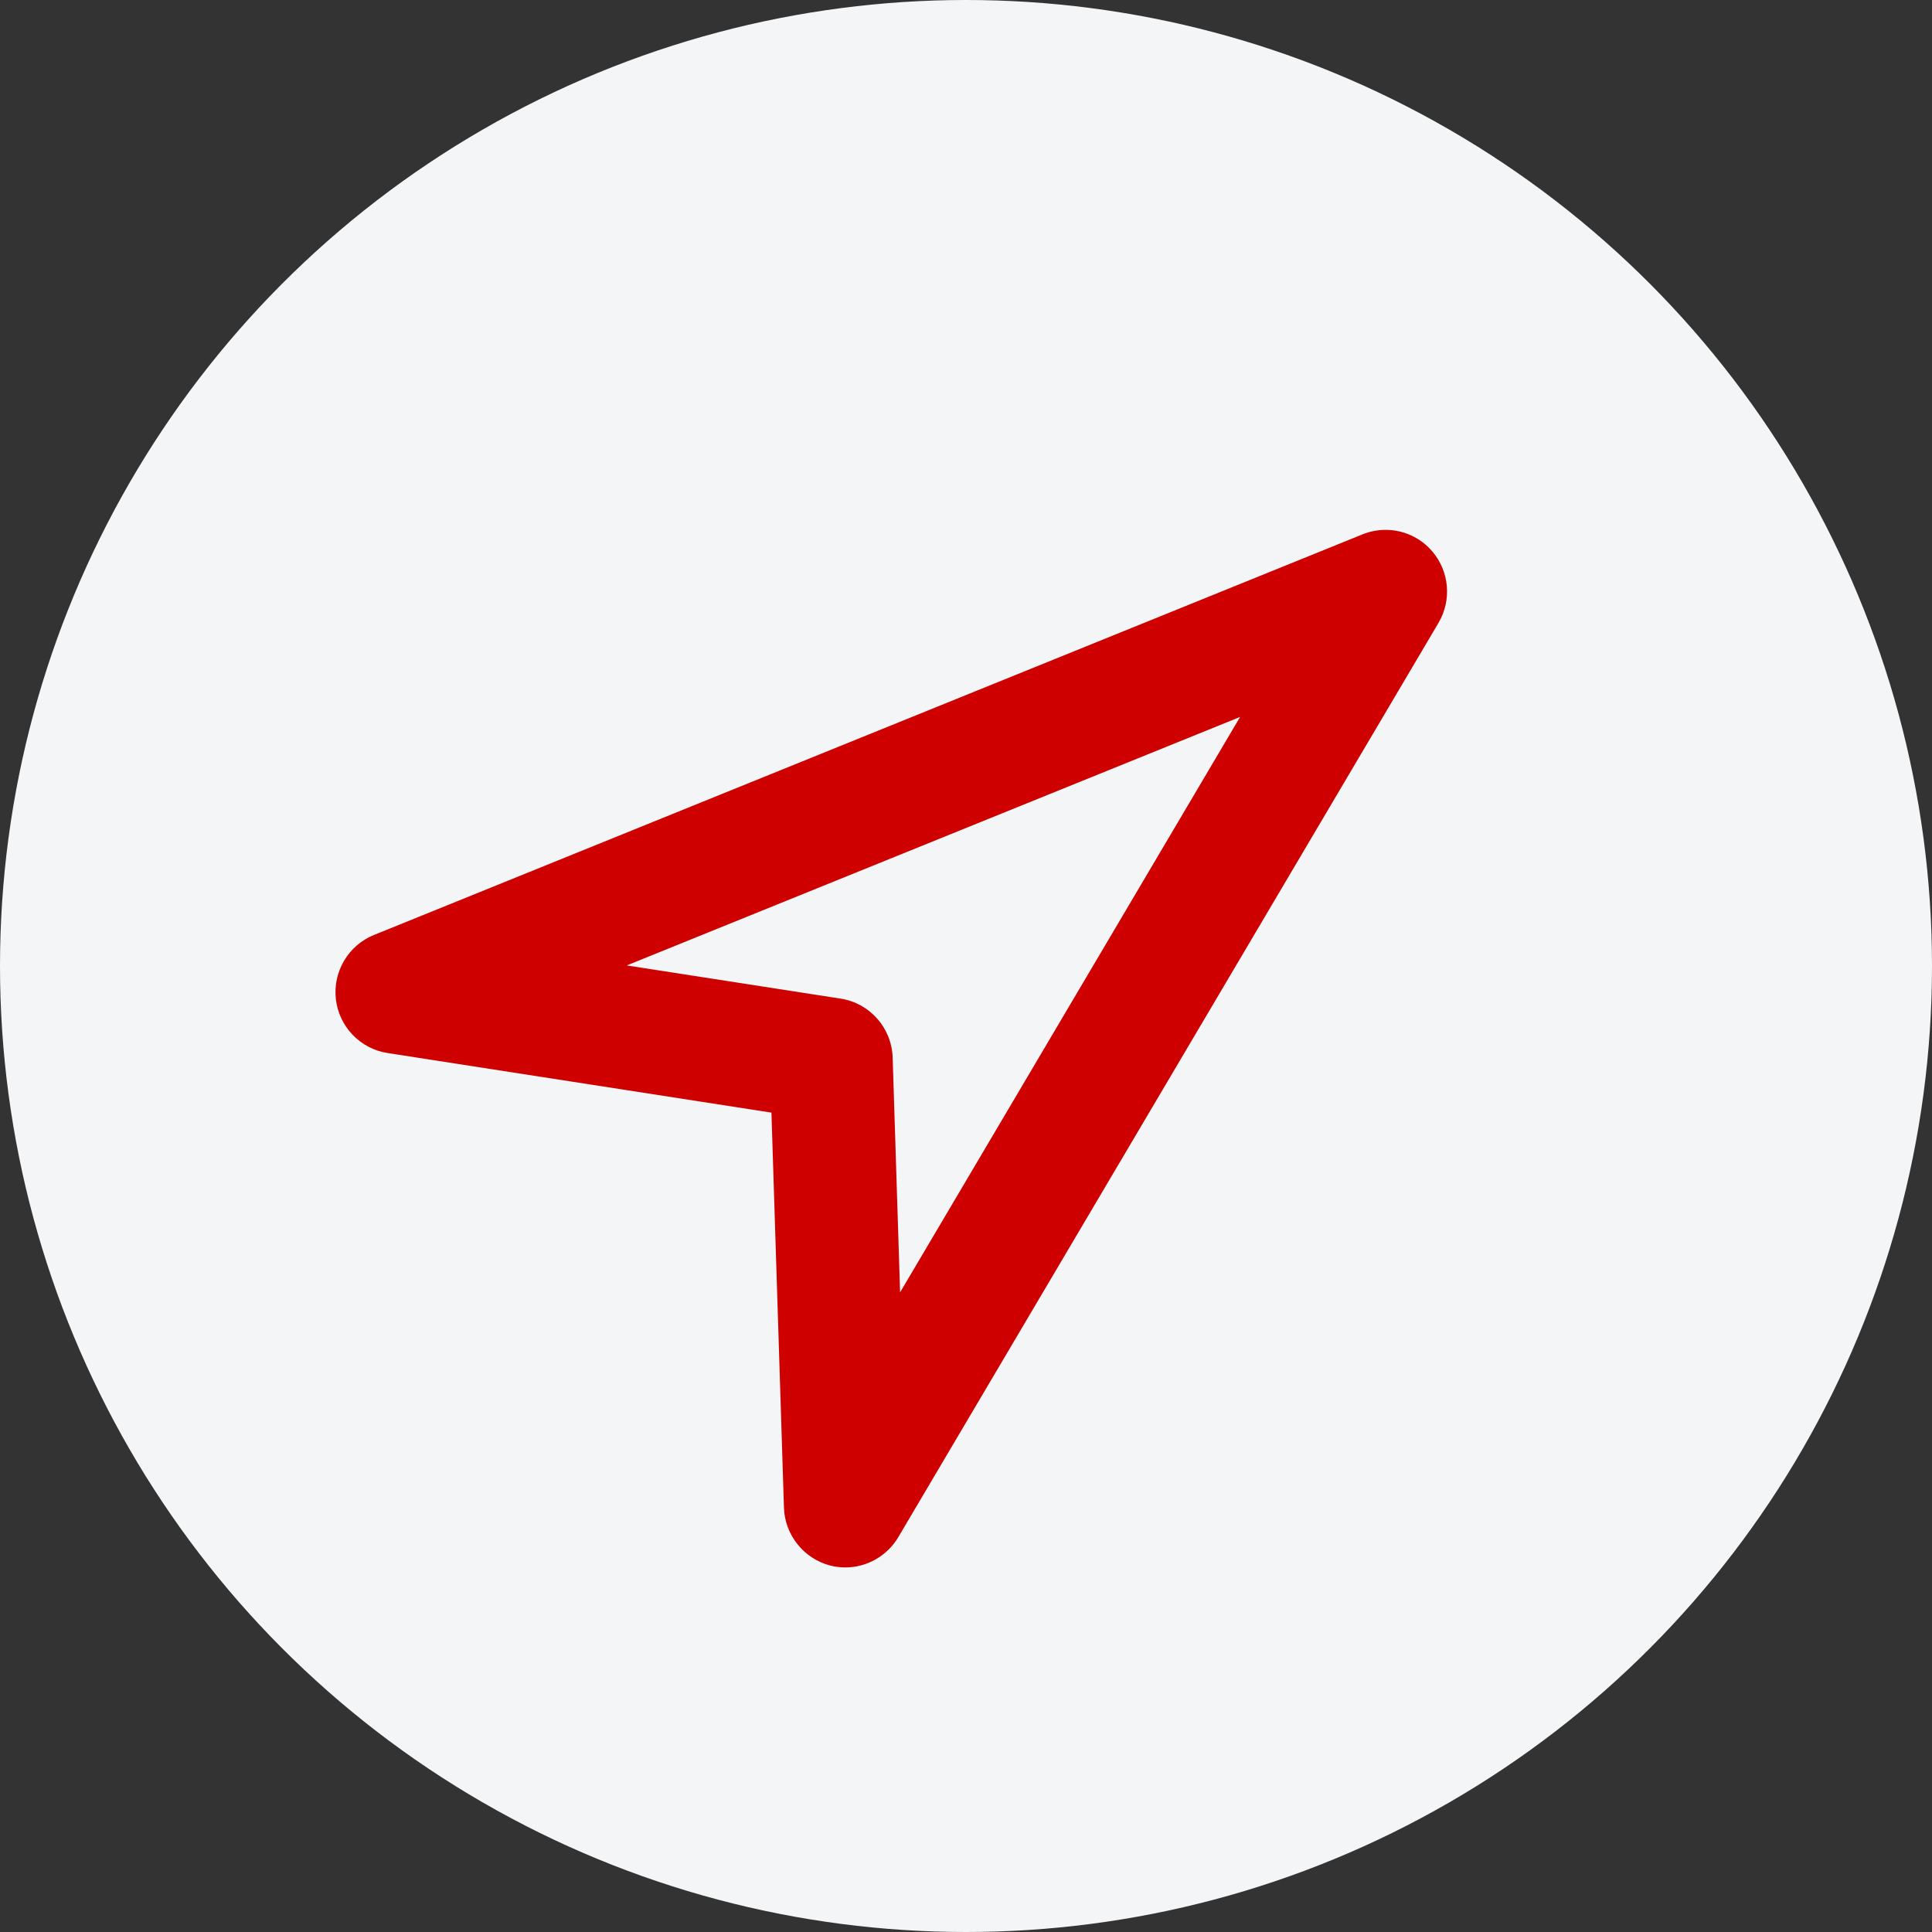 <svg xmlns="http://www.w3.org/2000/svg" width="27" height="27" viewBox="0 0 27 27"><rect x="0" y="0" width="27" height="27" fill="#333333" stroke="none"/><g transform="translate(-1462 -393)"><circle cx="13.5" cy="13.5" r="13.5" transform="translate(1462 393)" fill="#f3f5f7"/><g fill="#ce0000"><path d="M 1473.814 414.655 C 1473.764 414.655 1473.713 414.649 1473.664 414.636 C 1473.402 414.568 1473.215 414.332 1473.206 414.063 L 1473.025 408.334 L 1467.454 407.469 C 1467.184 407.427 1466.973 407.208 1466.942 406.935 C 1466.911 406.662 1467.066 406.401 1467.319 406.298 L 1481.137 400.699 C 1481.209 400.67 1481.286 400.655 1481.364 400.655 C 1481.542 400.655 1481.711 400.733 1481.827 400.869 C 1481.996 401.068 1482.021 401.353 1481.888 401.578 L 1474.338 414.356 C 1474.229 414.54 1474.028 414.655 1473.814 414.655 Z M 1469.826 406.6 L 1473.71 407.203 C 1473.999 407.248 1474.215 407.493 1474.225 407.787 L 1474.356 411.93 L 1479.922 402.509 L 1469.826 406.6 Z" stroke="none"/><path d="M 1473.814 414.405 C 1473.938 414.405 1474.057 414.34 1474.122 414.229 L 1481.672 401.451 C 1481.751 401.318 1481.737 401.148 1481.637 401.031 C 1481.537 400.914 1481.373 400.873 1481.231 400.931 L 1467.413 406.53 C 1467.263 406.591 1467.172 406.745 1467.19 406.907 C 1467.209 407.068 1467.333 407.197 1467.492 407.222 L 1473.268 408.118 L 1473.456 414.055 C 1473.461 414.216 1473.571 414.353 1473.725 414.394 C 1473.755 414.401 1473.785 414.405 1473.814 414.405 M 1480.514 402 L 1474.133 412.798 L 1473.975 407.796 C 1473.969 407.622 1473.842 407.476 1473.671 407.45 L 1468.893 406.709 L 1480.514 402 M 1473.814 414.905 C 1473.743 414.905 1473.672 414.896 1473.603 414.879 C 1473.232 414.782 1472.968 414.45 1472.956 414.071 L 1472.781 408.549 L 1467.415 407.716 C 1467.035 407.657 1466.738 407.348 1466.694 406.964 C 1466.65 406.579 1466.869 406.211 1467.225 406.067 L 1481.043 400.467 C 1481.146 400.426 1481.254 400.405 1481.364 400.405 C 1481.616 400.405 1481.854 400.515 1482.017 400.707 C 1482.256 400.987 1482.29 401.388 1482.103 401.705 L 1474.553 414.483 C 1474.399 414.743 1474.116 414.905 1473.814 414.905 Z M 1470.759 406.492 L 1473.748 406.956 C 1474.156 407.019 1474.461 407.365 1474.475 407.779 L 1474.579 411.061 L 1479.331 403.019 L 1470.759 406.492 Z" stroke="none" fill="#ce0000"/></g></g></svg>